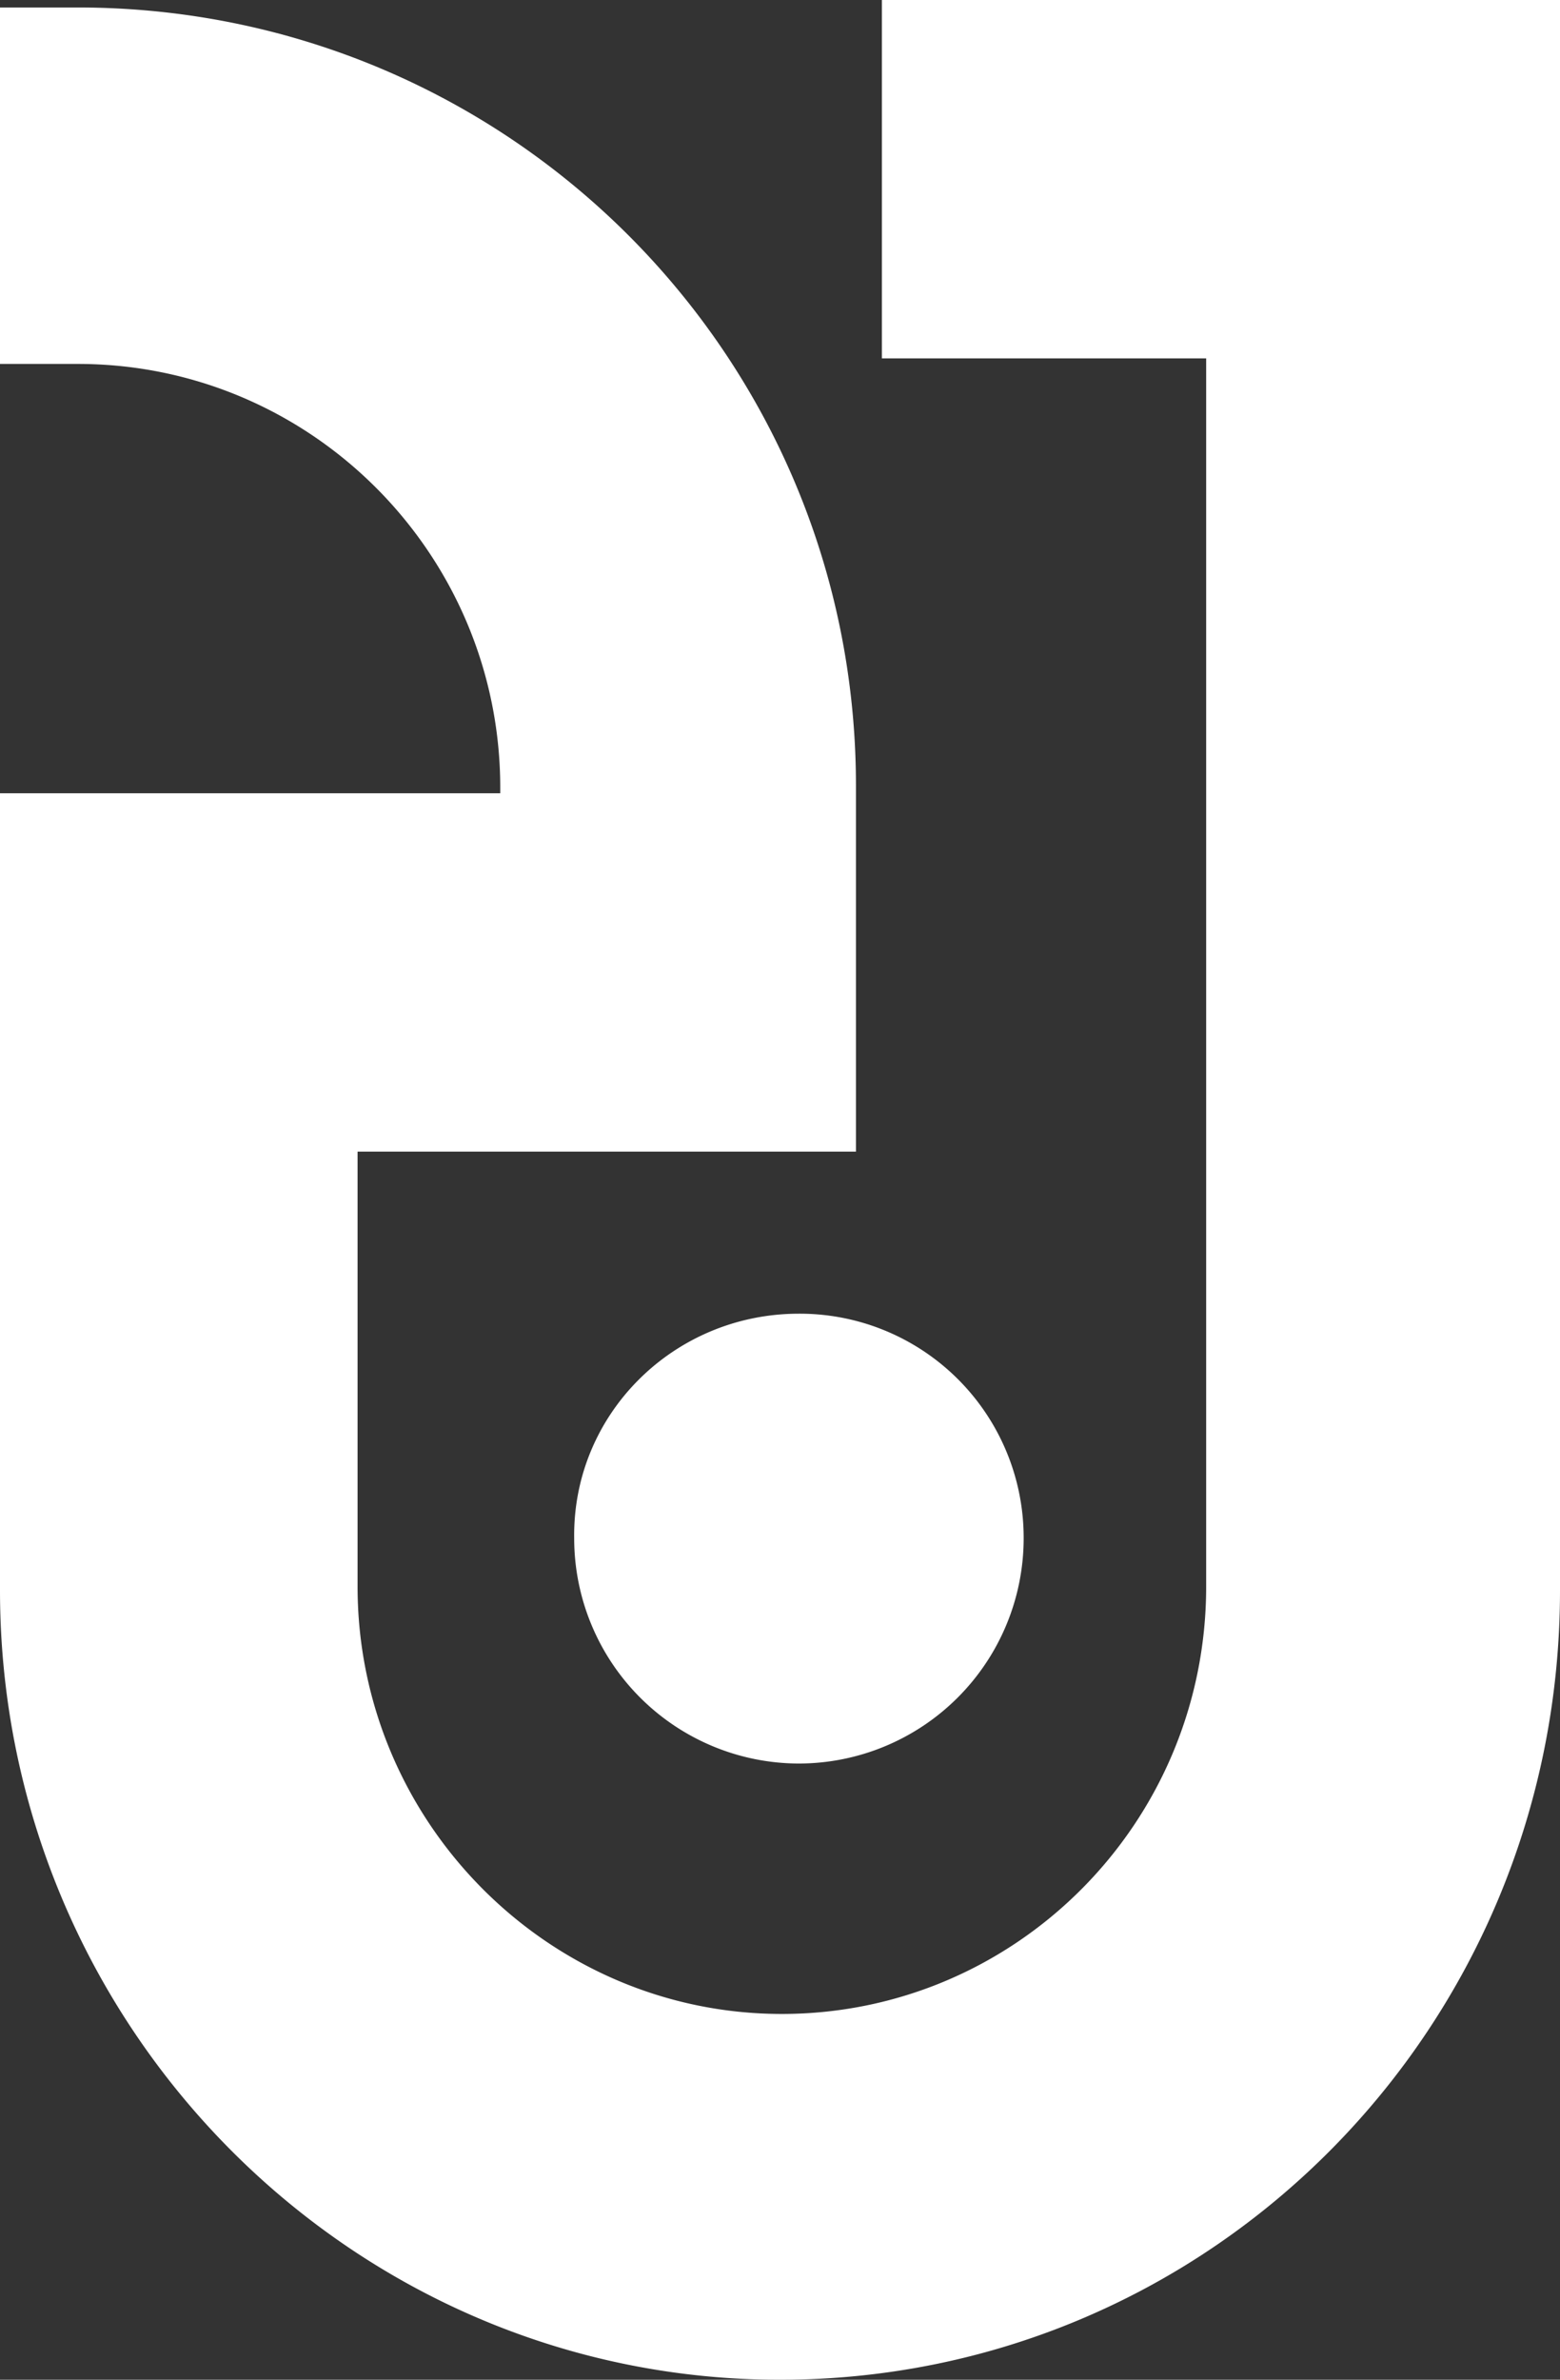 <svg width="27.533" height="41.967" viewBox="0 0 27.533 41.967" xmlns="http://www.w3.org/2000/svg">
    <rect x="0" y="0" width="27.533" height="41.967" fill="#333333" stroke="none"/>
    <path d="M27.533 0v28.044c0 7.702-6.147 13.923-13.766 13.923C6.18 41.967 0 35.713 0 28.044V13.989h8.829v-.099c0-4.114-3.335-7.472-7.456-7.472H0V.132h1.373c7.587 0 13.734 6.122 13.734 13.725v6.452H6.311v7.67c0 4.146 3.368 7.537 7.488 7.537 4.12 0 7.489-3.358 7.489-7.538V6.32h-5.723V0h11.968zM14.1 23.167a3.952 3.952 0 0 1 3.967 3.967A3.973 3.973 0 0 1 14.1 31.1a3.973 3.973 0 0 1-3.966-3.966c-.033-2.193 1.755-3.967 3.966-3.967z" fill="#FFF" fill-rule="nonzero"/>
</svg>

